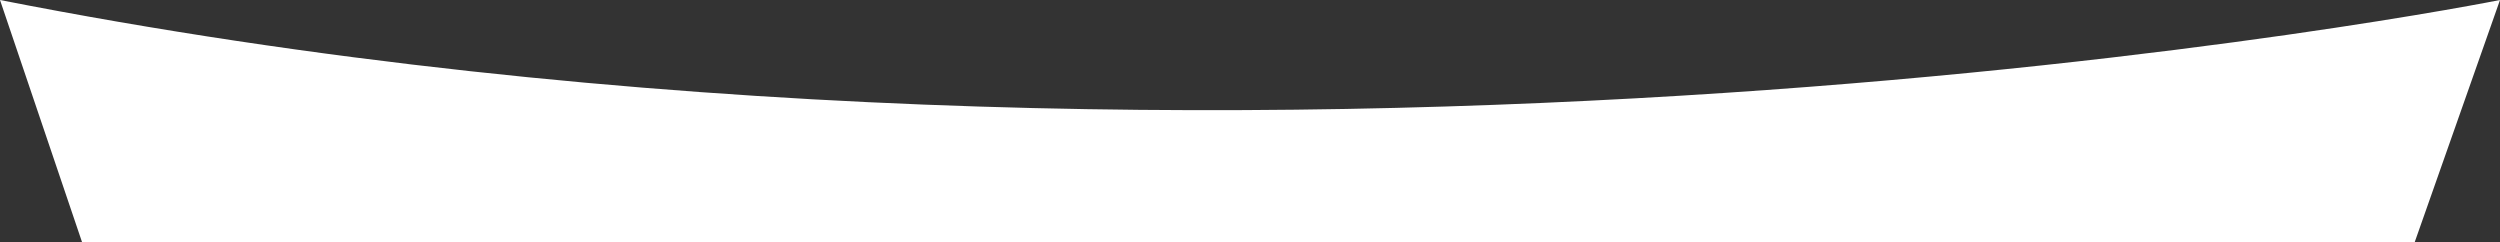 <?xml version="1.0" encoding="UTF-8"?> <svg xmlns="http://www.w3.org/2000/svg" width="8096" height="784" viewBox="0 0 8096 784" fill="none"><rect x="0" y="0" width="8096" height="784" fill="#333333" stroke="none"/><g clip-path="url(#clip0_2606_351)"><path d="M0 0C4090.17 802.878 8096 0 8096 0L7819.82 784H265.658L0 0Z" fill="white"></path></g><defs><clipPath id="clip0_2606_351"><rect width="8096" height="784" fill="white"></rect></clipPath></defs></svg> 